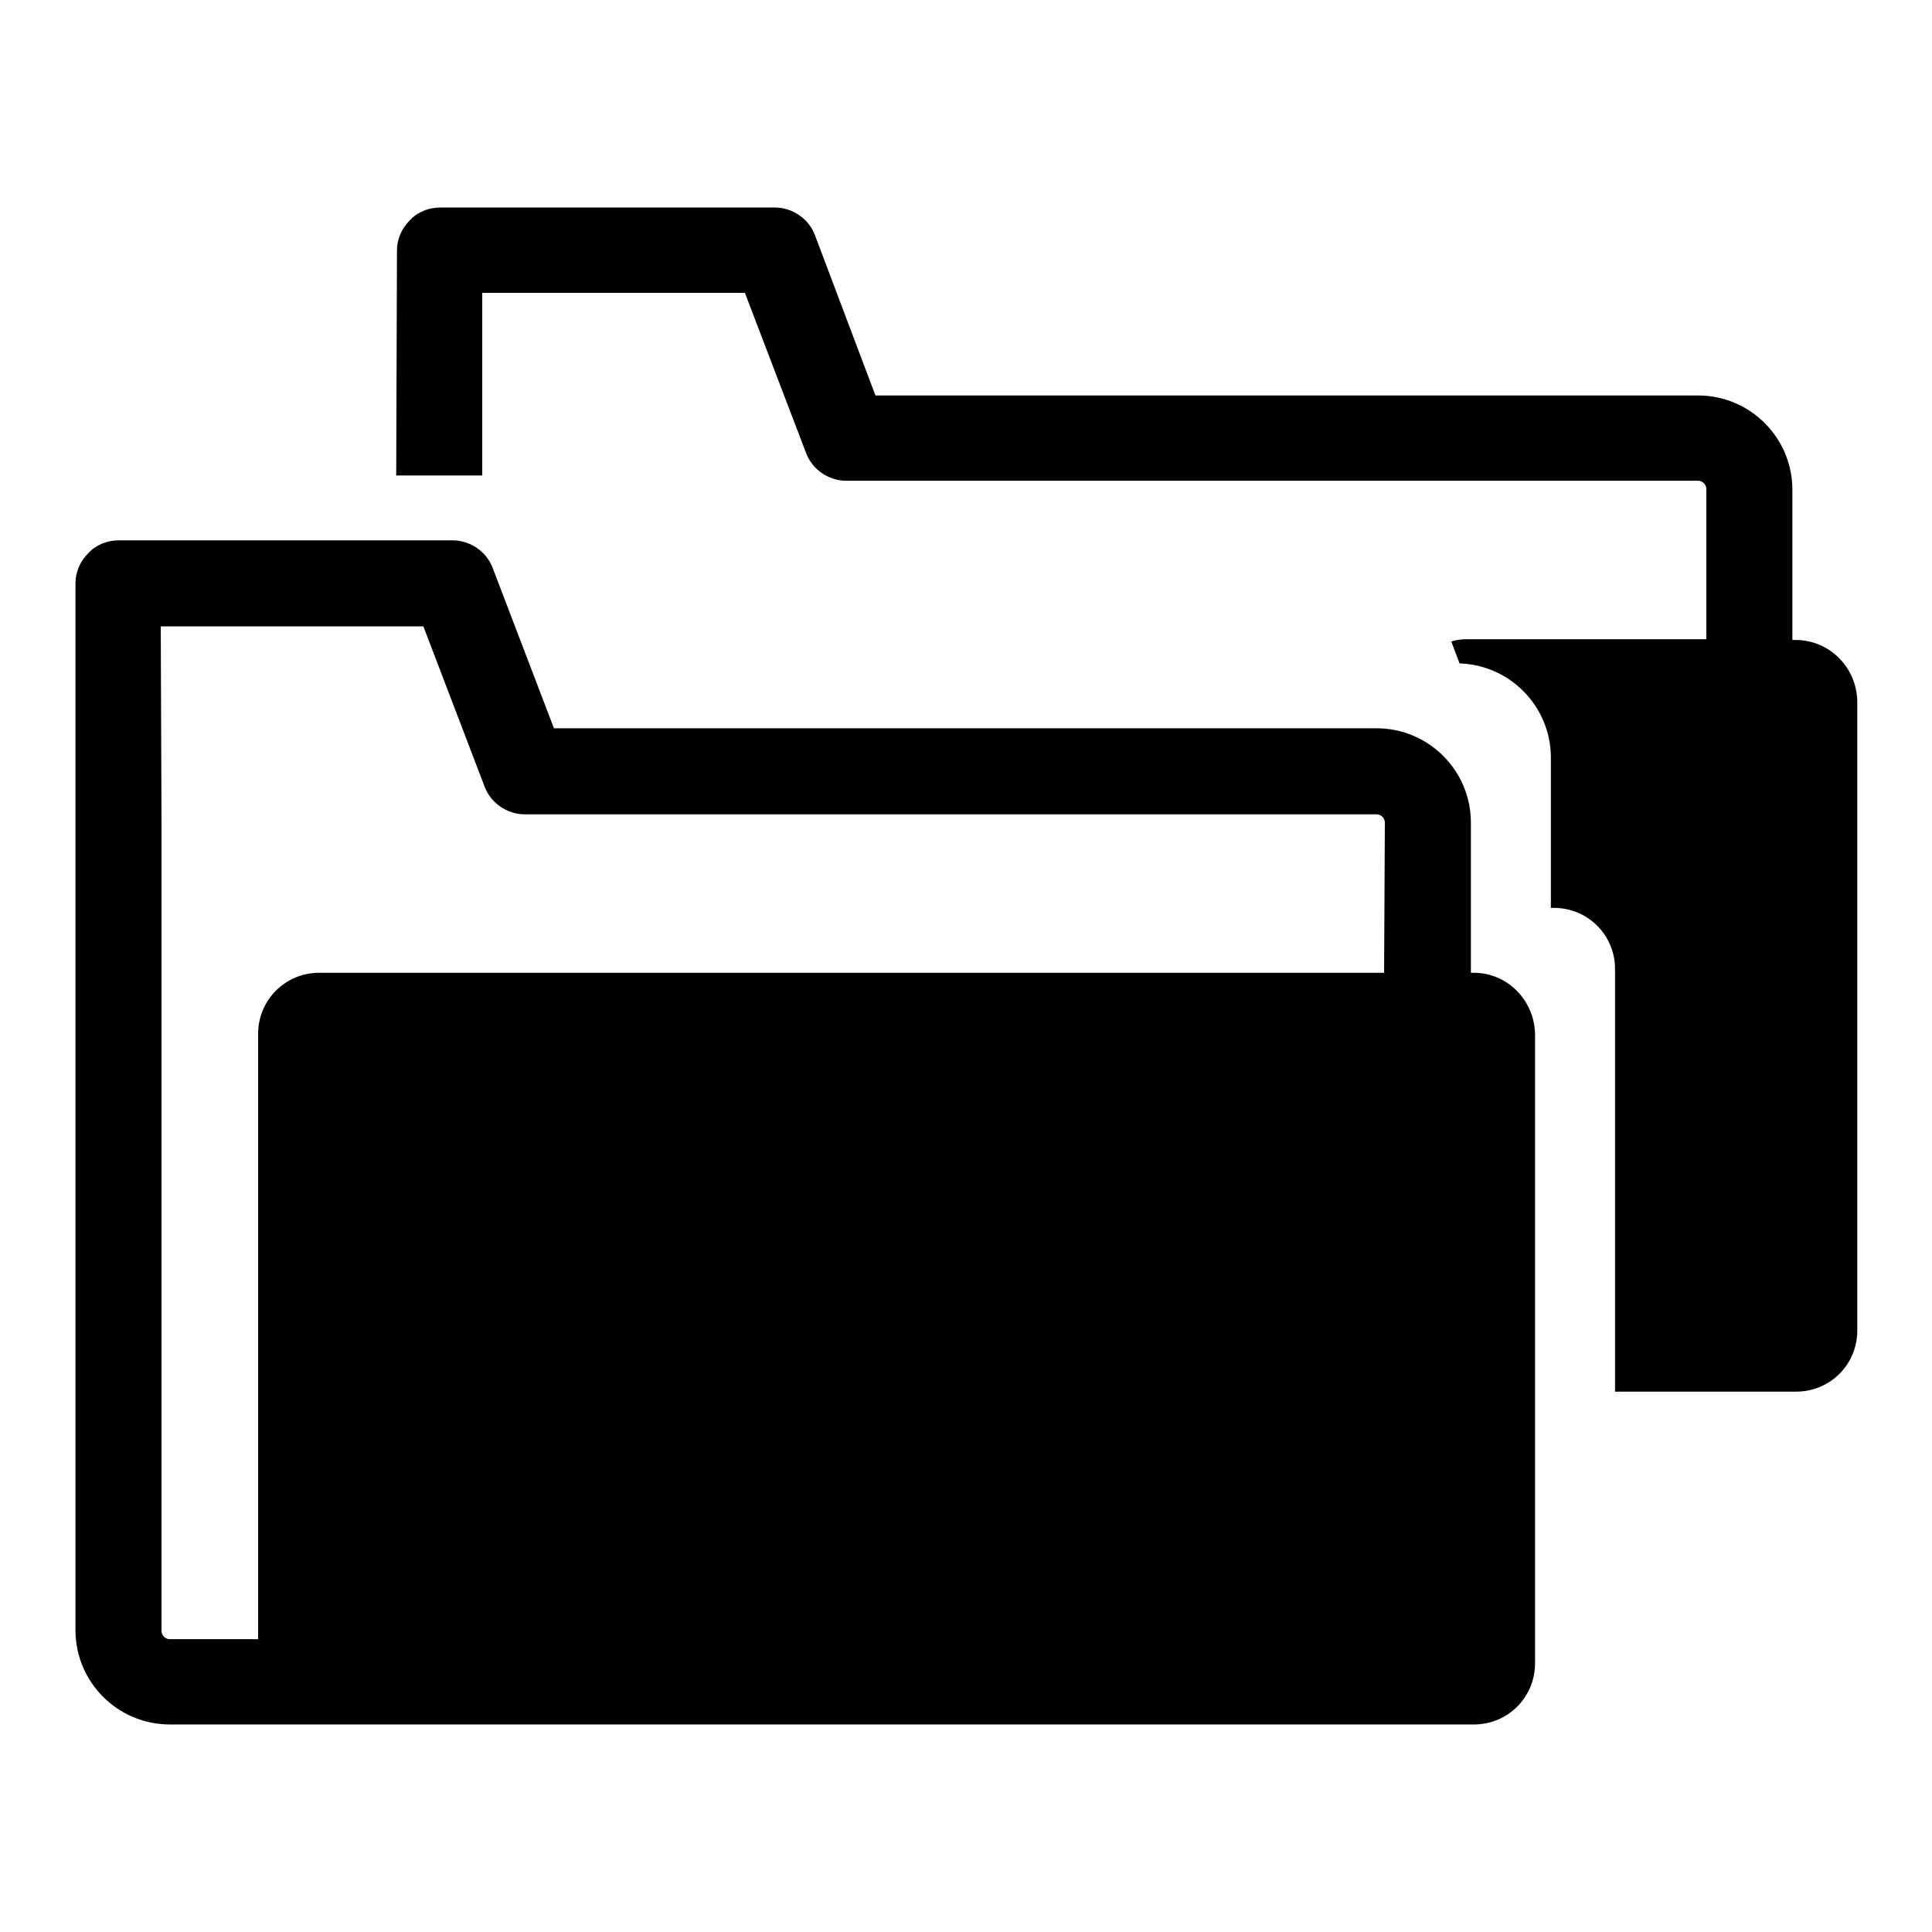 <?xml version="1.0" encoding="utf-8"?>
<!-- Svg Vector Icons : http://www.onlinewebfonts.com/icon -->
<!DOCTYPE svg PUBLIC "-//W3C//DTD SVG 1.1//EN" "http://www.w3.org/Graphics/SVG/1.1/DTD/svg11.dtd">
<svg version="1.1" xmlns="http://www.w3.org/2000/svg" xmlns:xlink="http://www.w3.org/1999/xlink" x="0px" y="0px" viewBox="0 0 256 256" enable-background="new 0 0 256 256" xml:space="preserve">
<g> <path fill="#000000" d="M237.9,84.8h-0.4V64.9c0-6.9-5.6-12.5-12.5-12.5H116L108,31.2c-0.8-2.2-3-3.7-5.3-3.7H58.3 c-1.5,0-3,0.6-4,1.7c-1.1,1.1-1.7,2.5-1.7,4l-0.1,29.8h11.4l0-24.2h34.8l8.1,21.2c0.8,2.2,3,3.7,5.3,3.7H225c0.6,0,1.1,0.5,1.1,1.1 v19.9h-31.8c-0.7,0-1.4,0.1-2,0.3l1.1,2.9H193c6.9,0,12.5,5.6,12.5,12.5v19.9h0.4c4.5,0,8.1,3.6,8.1,8.1v56h11c0.1,0,0.2,0,0.4,0 h12.6c4.5,0,8.1-3.6,8.1-8.1V92.9C246,88.4,242.4,84.8,237.9,84.8z M195.3,128.9h-0.4v-19.9c0-6.9-5.6-12.5-12.5-12.5h-109 l-8.1-21.2c-0.8-2.2-3-3.7-5.3-3.7H15.7c-1.5,0-3,0.6-4,1.7c-1.1,1.1-1.7,2.5-1.7,4l0,31.6V216c0,6.9,5.6,12.5,12.5,12.5h159.9 c0.1,0,0.2,0,0.4,0h12.5c4.5,0,8.1-3.6,8.1-8.1V137C203.3,132.5,199.7,128.9,195.3,128.9z M183.4,128.9H42.3 c-4.5,0-8.1,3.6-8.1,8.1v80.2H22.5c-0.6,0-1.1-0.5-1.1-1.1V108.9L21.3,83h34.8l8.1,21.2c0.8,2.2,3,3.7,5.3,3.7h112.9 c0.6,0,1.1,0.5,1.1,1.1L183.4,128.9L183.4,128.9z"/></g>
</svg>